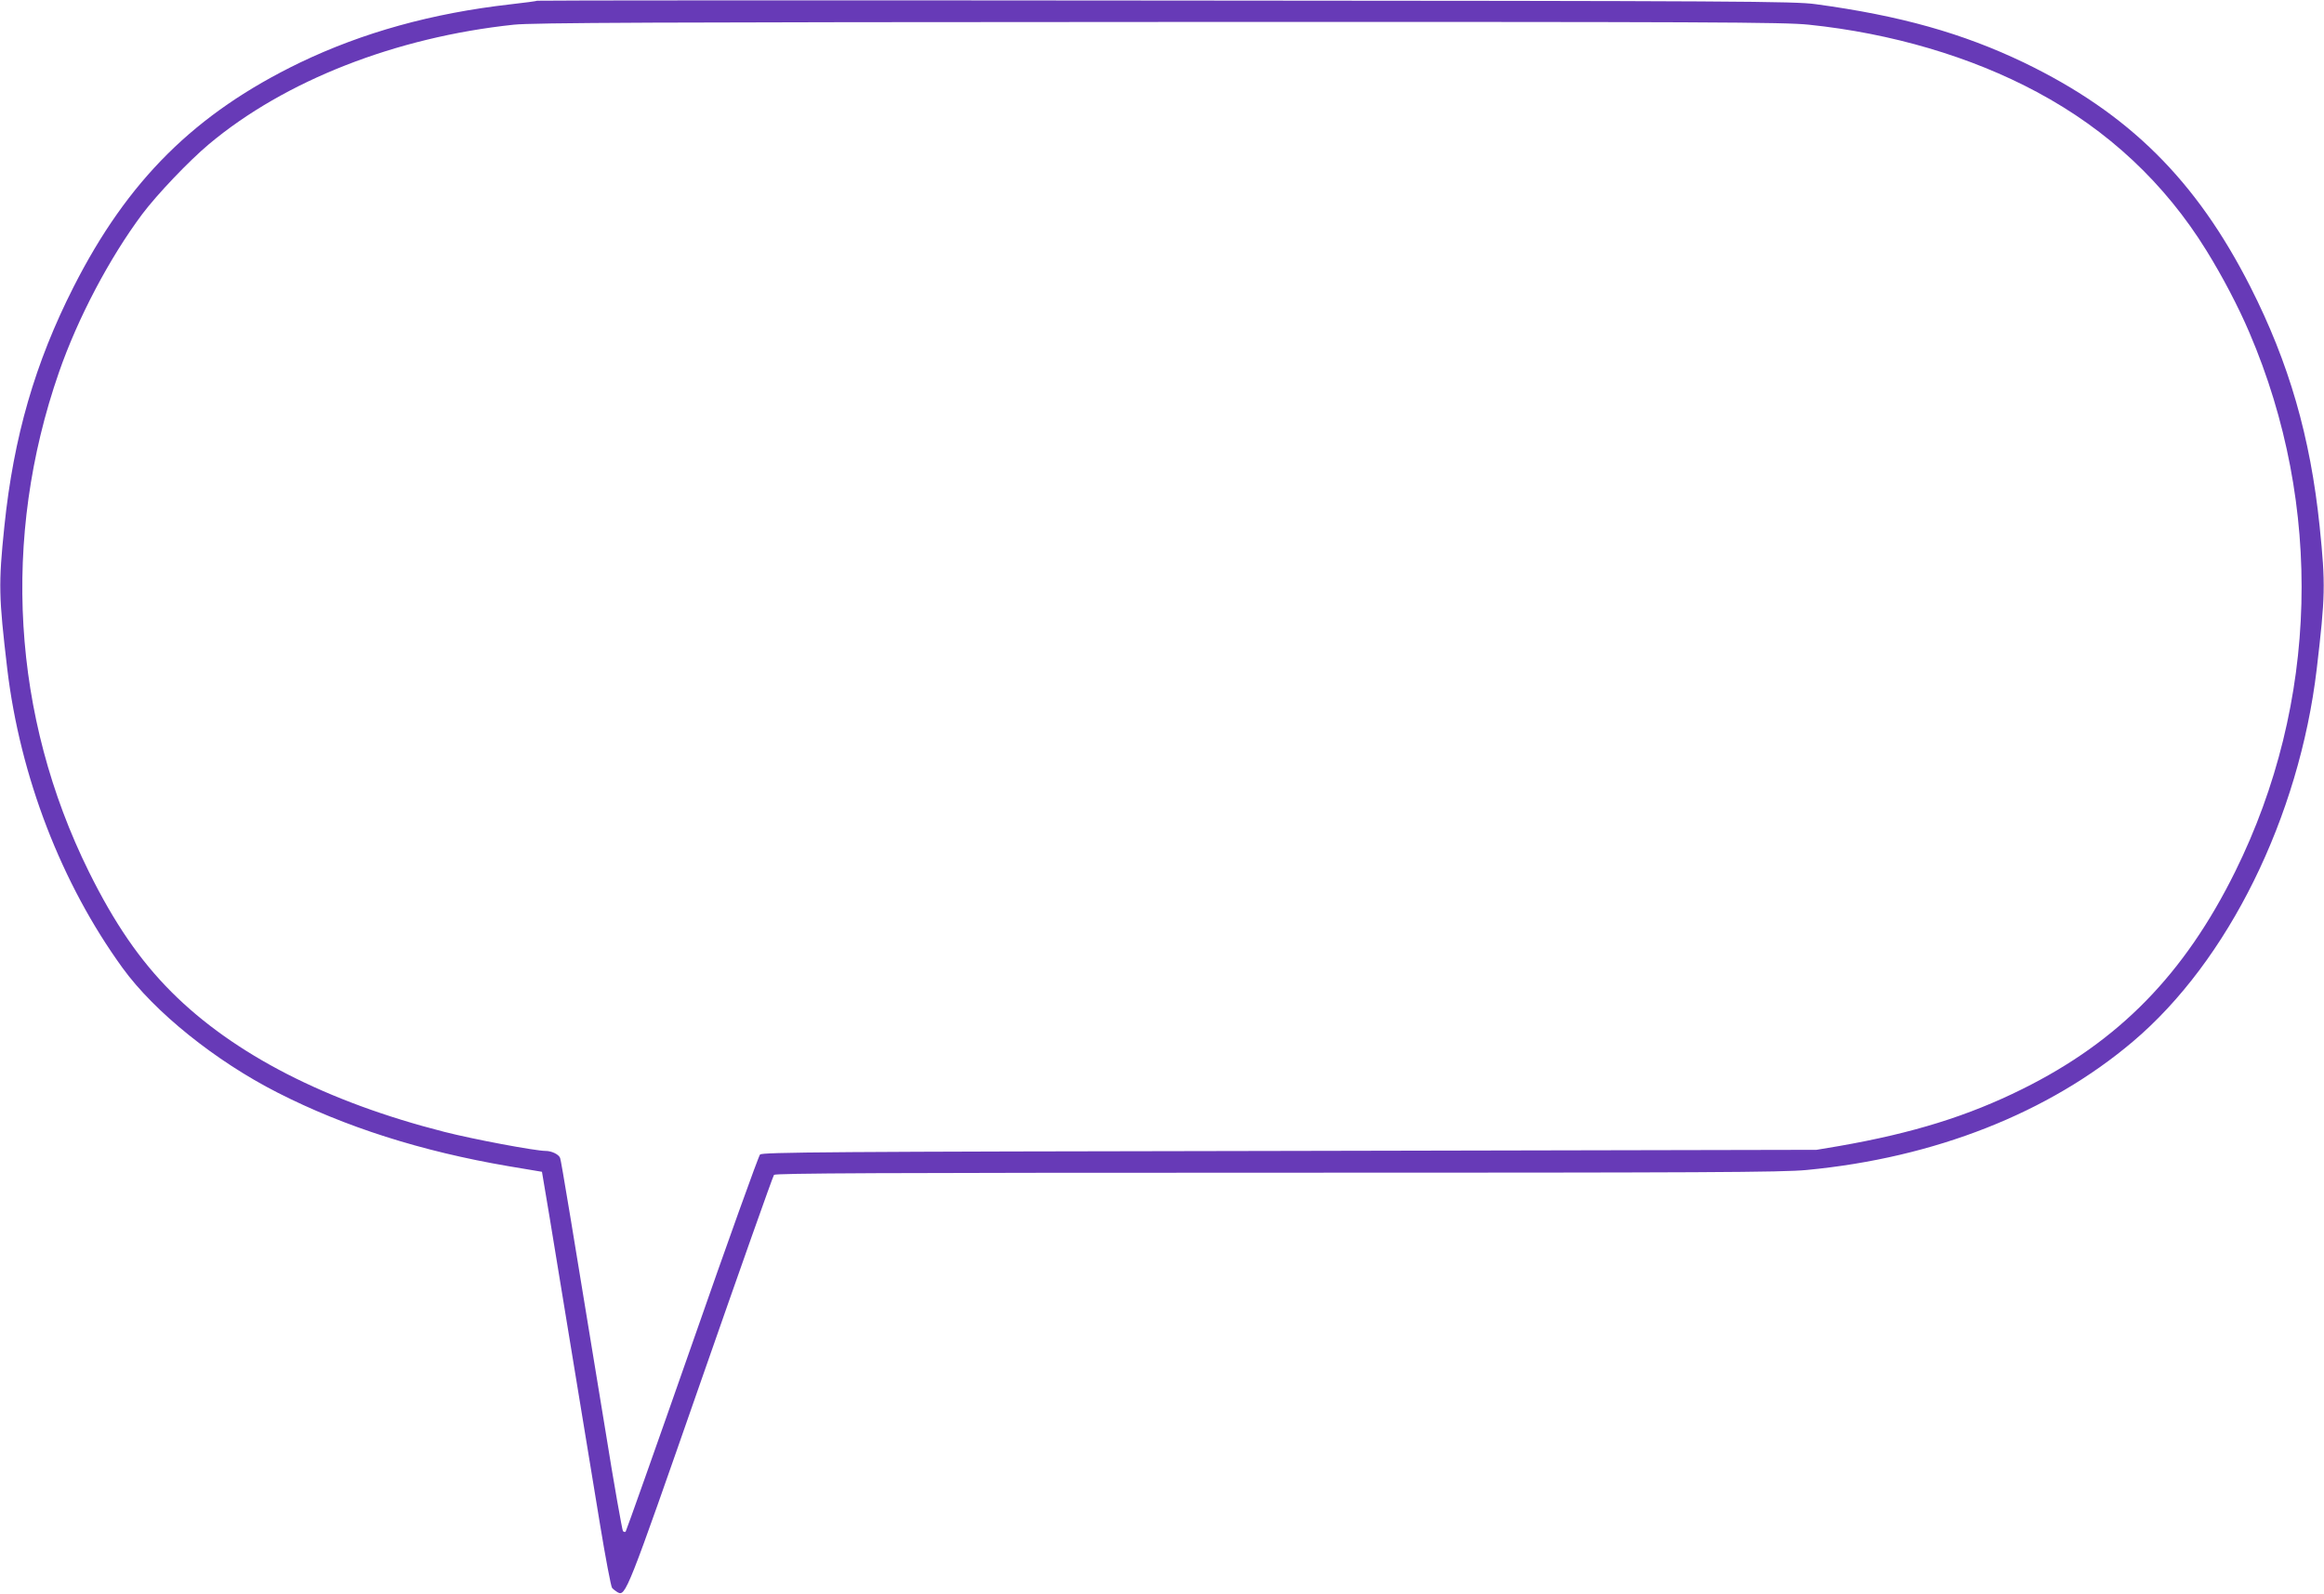 <?xml version="1.0" standalone="no"?>
<!DOCTYPE svg PUBLIC "-//W3C//DTD SVG 20010904//EN"
 "http://www.w3.org/TR/2001/REC-SVG-20010904/DTD/svg10.dtd">
<svg version="1.0" xmlns="http://www.w3.org/2000/svg"
 width="1280pt" height="878pt" viewBox="0 0 1280 878"
 preserveAspectRatio="xMidYMid meet">
<g transform="translate(0,878) scale(0.1,-0.1)"
fill="#673ab7" stroke="none">
<path d="M2959 8776 c-2 -2 -69 -11 -149 -20 -431 -49 -812 -155 -1158 -321
-577 -279 -948 -647 -1247 -1236 -212 -418 -330 -825 -381 -1319 -33 -320 -31
-384 16 -785 71 -593 298 -1182 635 -1647 176 -243 512 -513 854 -687 371
-189 791 -323 1271 -405 l185 -31 42 -250 c23 -138 82 -500 132 -805 50 -305
116 -705 146 -889 30 -183 60 -340 66 -348 7 -8 20 -18 30 -24 45 -24 50 -12
459 1161 216 619 397 1131 403 1138 7 9 574 12 2772 12 2360 0 2784 2 2916 15
705 67 1332 314 1796 707 525 444 916 1236 1013 2053 47 401 49 465 16 785
-51 494 -169 901 -381 1319 -299 589 -670 957 -1247 1236 -338 162 -682 259
-1148 322 -115 16 -399 18 -3581 20 -1900 2 -3457 1 -3460 -1z m7003 -132
c455 -47 894 -176 1257 -371 391 -209 705 -503 934 -874 89 -144 176 -310 236
-451 409 -955 381 -2041 -78 -2969 -280 -566 -640 -934 -1172 -1198 -300 -149
-603 -243 -1009 -314 l-125 -21 -2902 -6 c-2562 -4 -2904 -7 -2917 -20 -8 -8
-177 -478 -374 -1043 -198 -566 -363 -1031 -366 -1034 -4 -4 -10 -2 -15 3 -4
5 -48 250 -95 544 -189 1156 -245 1496 -251 1511 -7 20 -47 39 -80 39 -56 0
-398 64 -558 105 -648 165 -1159 427 -1502 770 -174 174 -315 379 -456 664
-423 856 -482 1837 -164 2751 104 299 277 627 458 870 82 109 257 293 368 386
418 350 1028 589 1679 658 102 11 763 14 3552 15 3053 1 3445 -1 3580 -15z"/>
</g>
</svg>
